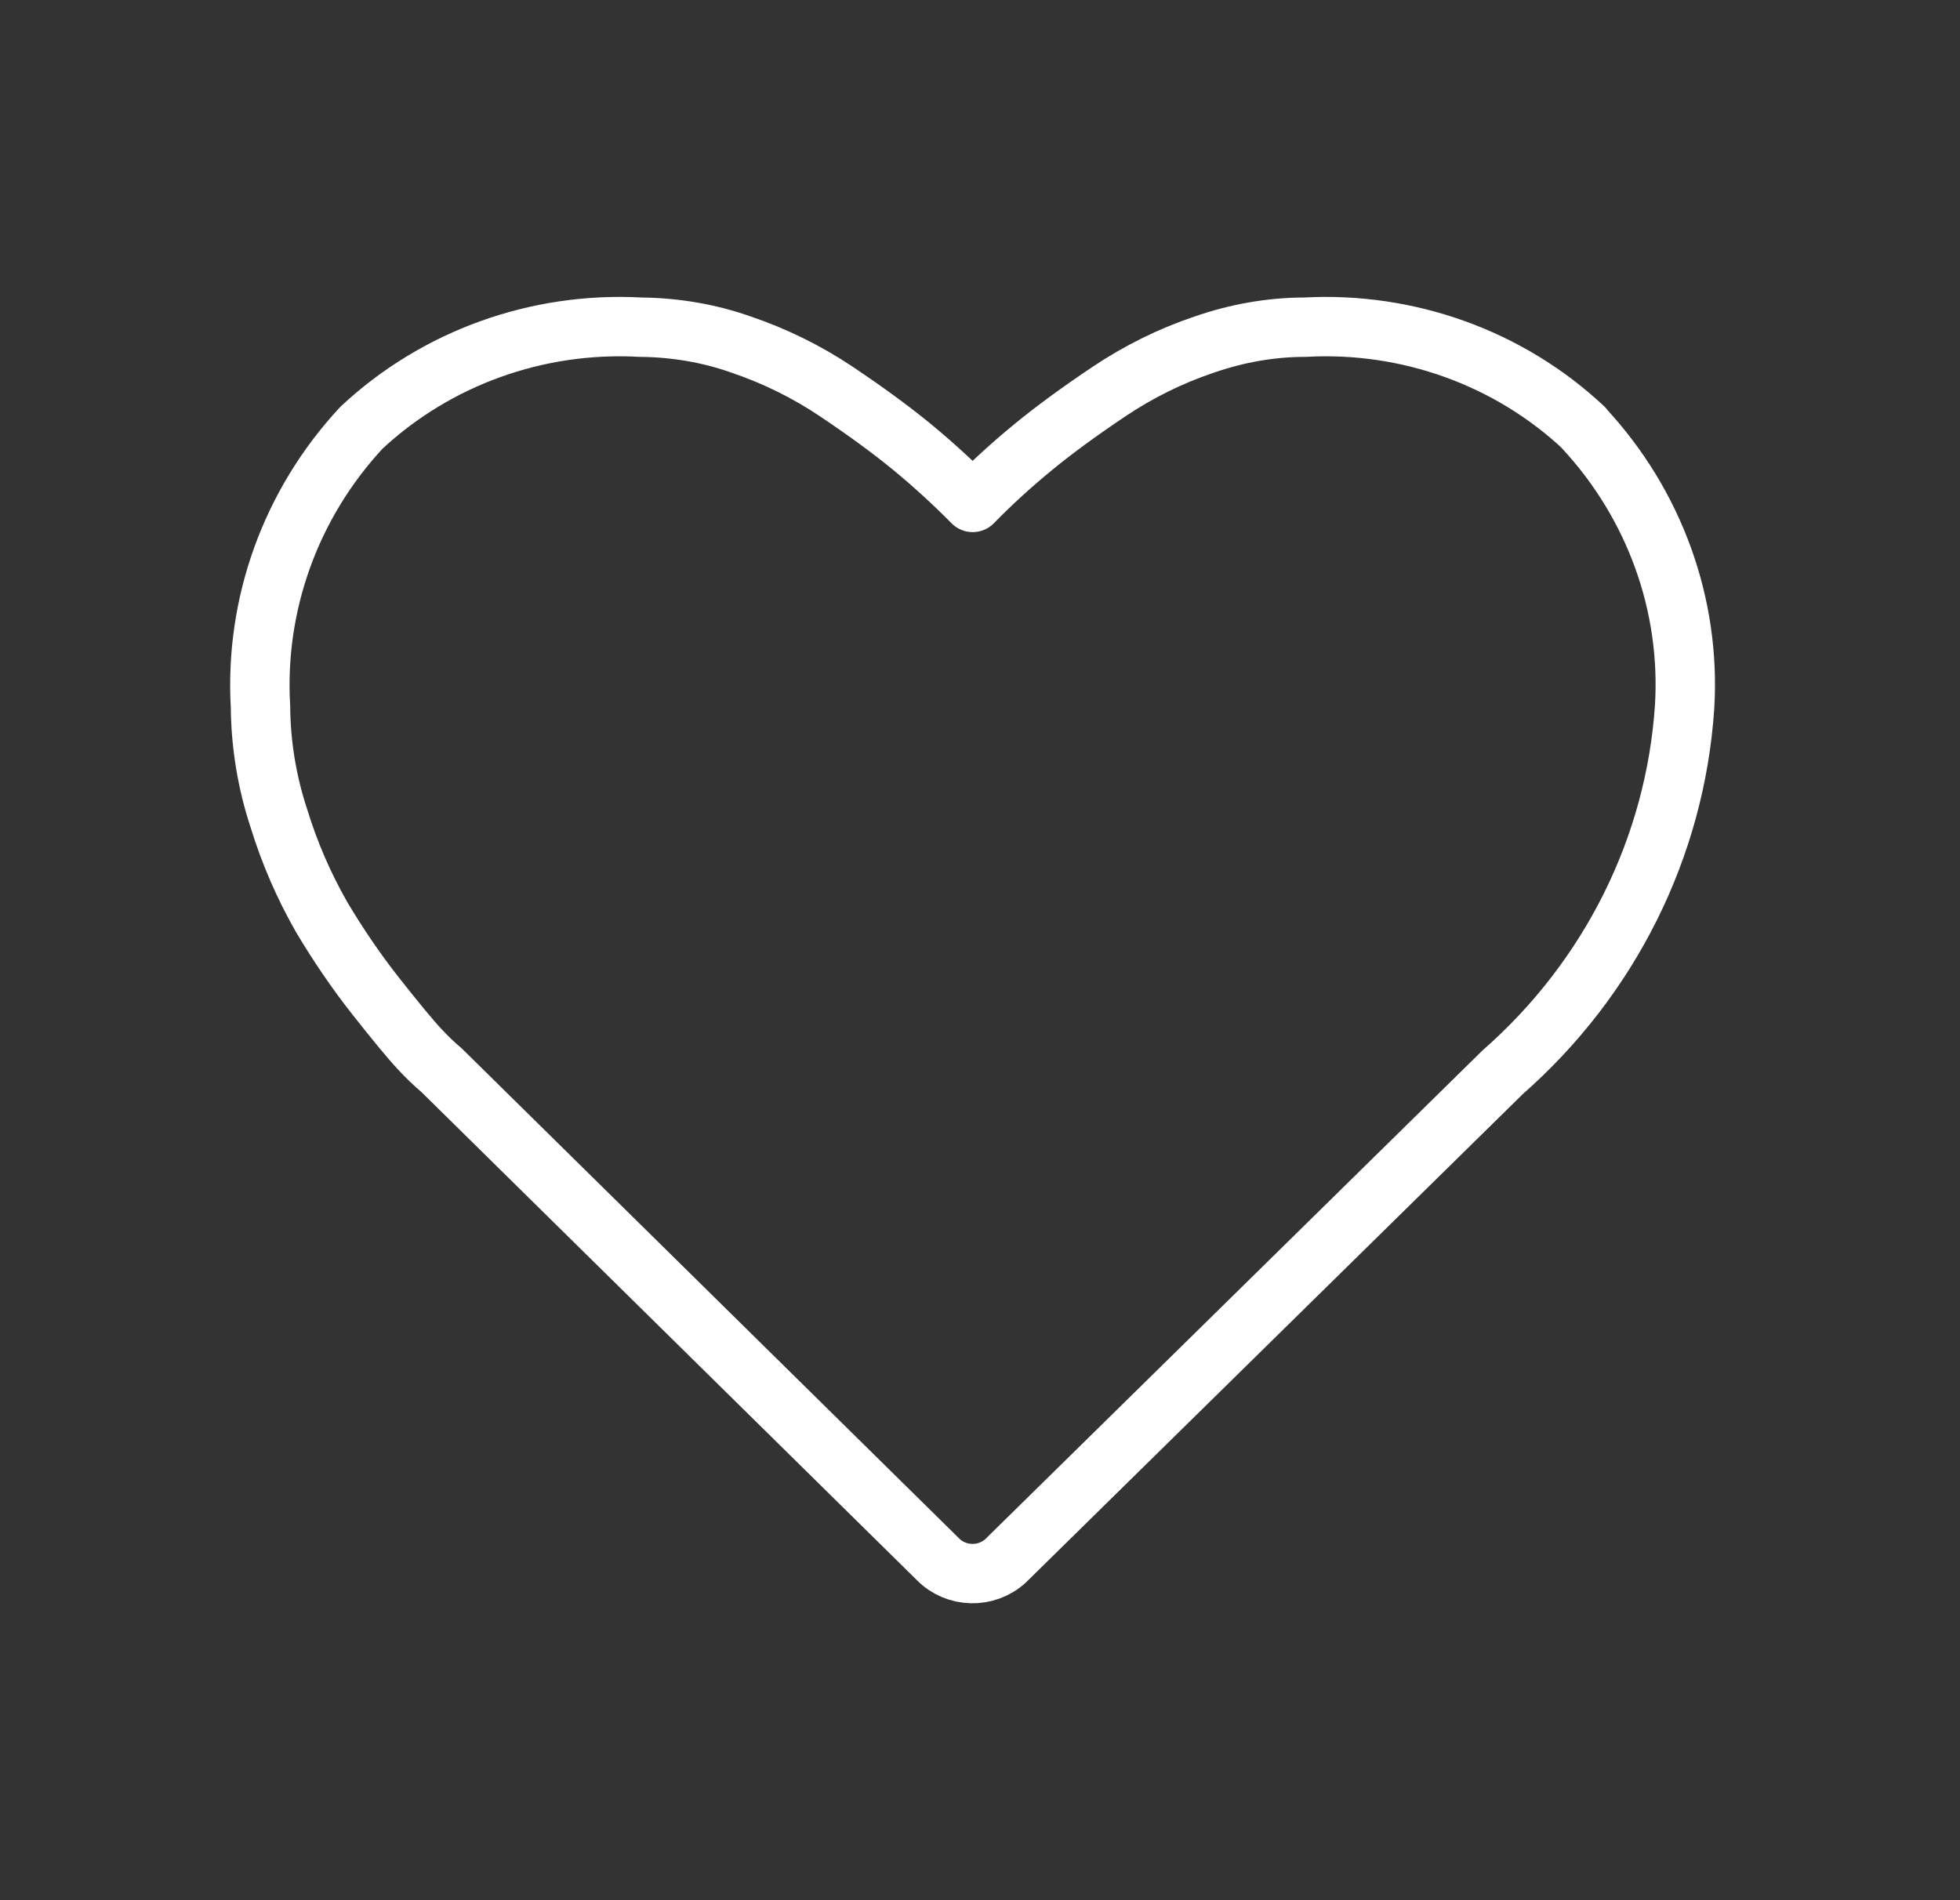 <svg width="33" height="32" viewBox="0 0 33 32" fill="none" xmlns="http://www.w3.org/2000/svg">
<rect x="0" y="0" width="33" height="32" fill="#333333" stroke="none"/>
<path d="M26.664 7.204C25.411 6.028 23.707 5.414 21.969 5.51C21.393 5.51 20.817 5.615 20.275 5.803C19.704 5.995 19.166 6.263 18.672 6.594C18.177 6.926 17.75 7.238 17.395 7.53C17.039 7.823 16.699 8.13 16.377 8.461C16.055 8.135 15.714 7.823 15.359 7.53C15.004 7.238 14.577 6.926 14.082 6.594C13.588 6.263 13.046 5.995 12.479 5.803C11.937 5.611 11.361 5.515 10.785 5.51C9.047 5.414 7.343 6.028 6.085 7.204C4.895 8.485 4.285 10.18 4.386 11.903C4.391 12.541 4.496 13.179 4.698 13.789C4.875 14.365 5.115 14.917 5.413 15.44C5.687 15.901 5.989 16.347 6.325 16.774C6.666 17.206 6.911 17.504 7.069 17.672C7.184 17.797 7.309 17.916 7.439 18.027L15.787 26.253C16.094 26.57 16.607 26.584 16.934 26.282C16.943 26.272 16.953 26.263 16.963 26.253L25.301 18.056C27.106 16.472 28.205 14.264 28.363 11.908C28.469 10.184 27.855 8.49 26.664 7.209V7.204Z" stroke="white" stroke-linecap="round" stroke-linejoin="round"/>
</svg>
